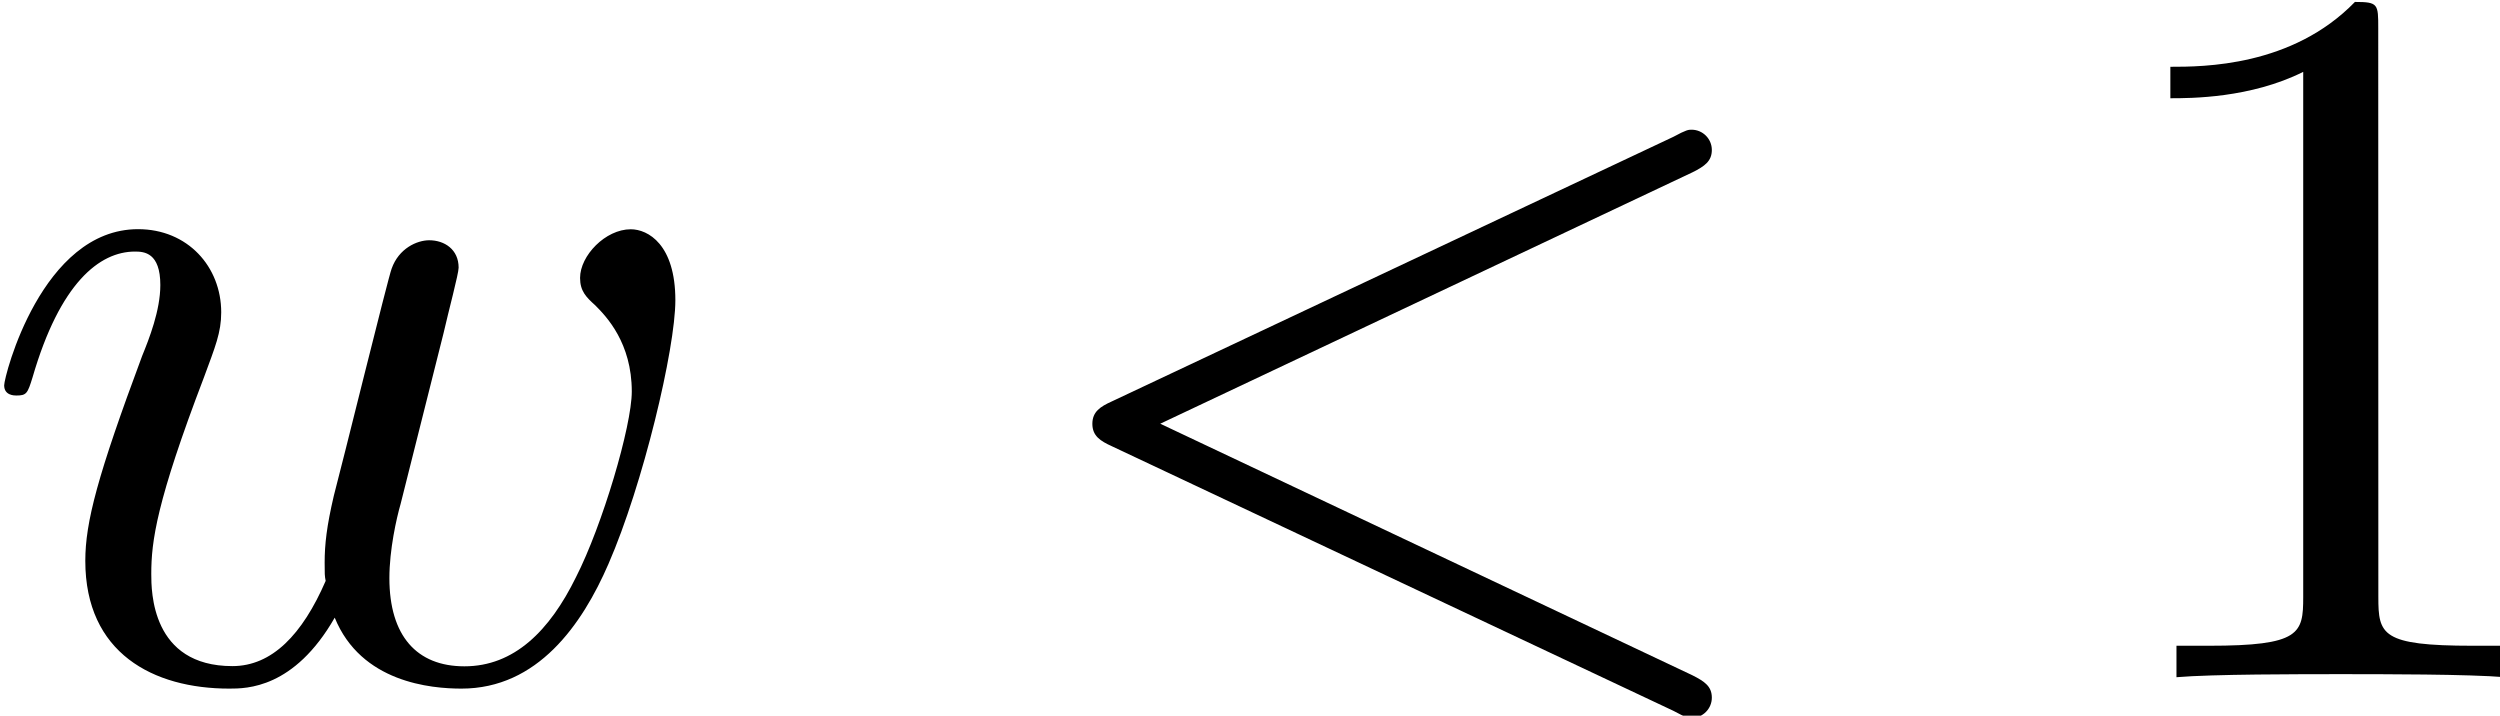 <?xml version="1.0" encoding="UTF-8" standalone="no"?>
<!-- This file was generated by dvisvgm 3.2.1 -->

<svg
   version="1.1"
   width="49.113pt"
   height="14.06pt"
   viewBox="0 0 24.557 7.03"
   id="svg21"
   sodipodi:docname="equation.svg"
   xmlns:inkscape="http://www.inkscape.org/namespaces/inkscape"
   xmlns:sodipodi="http://sodipodi.sourceforge.net/DTD/sodipodi-0.dtd"
   xmlns:xlink="http://www.w3.org/1999/xlink"
   xmlns="http://www.w3.org/2000/svg"
   xmlns:svg="http://www.w3.org/2000/svg">
  <sodipodi:namedview
     id="namedview23"
     pagecolor="#ffffff"
     bordercolor="#000000"
     borderopacity="0.25"
     inkscape:showpageshadow="2"
     inkscape:pageopacity="0.0"
     inkscape:pagecheckerboard="0"
     inkscape:deskcolor="#d1d1d1"
     inkscape:document-units="pt" />
  <defs
     id="defs8">
    <clipPath
       id="cp0">
      <path
         d="M -234,654 H 378 V -138 H -234 Z"
         id="path2" />
    </clipPath>
    <path
       id="g1-1"
       d="m 2.928,-6.374 c 0,-0.239 0,-0.259 -0.229,-0.259 -0.618,0.637 -1.494,0.637 -1.813,0.637 v 0.309 c 0.199,0 0.787,0 1.305,-0.259 v 5.159 c 0,0.359 -0.03,0.478 -0.926,0.478 H 0.946 V 0 c 0.349,-0.03 1.215,-0.03 1.614,-0.03 0.398,0 1.265,0 1.614,0.03 V -0.309 H 3.855 c -0.896,0 -0.926,-0.11 -0.926,-0.478 z" />
    <path
       id="g0-1"
       d="m 6.723,-4.96 c 0.12,-0.06 0.189,-0.11 0.189,-0.219 0,-0.11 -0.09,-0.199 -0.199,-0.199 -0.03,0 -0.05,0 -0.179,0.07 l -5.518,2.6 c -0.11,0.05 -0.189,0.1 -0.189,0.219 0,0.12 0.08,0.169 0.189,0.219 l 5.518,2.6 c 0.129,0.07 0.149,0.07 0.179,0.07 0.11,0 0.199,-0.09 0.199,-0.199 0,-0.11 -0.07,-0.159 -0.189,-0.219 L 1.494,-2.49 Z" />
    <path
       id="g0-2"
       d="m 4.602,-3.376 c 0.05,-0.219 0.149,-0.588 0.149,-0.647 0,-0.179 -0.139,-0.269 -0.289,-0.269 -0.12,0 -0.299,0.08 -0.369,0.279 -0.03,0.07 -0.498,1.972 -0.568,2.231 -0.07,0.299 -0.09,0.478 -0.09,0.657 0,0.11 0,0.129 0.01,0.179 -0.229,0.528 -0.528,0.837 -0.916,0.837 -0.797,0 -0.797,-0.737 -0.797,-0.906 0,-0.319 0.05,-0.707 0.518,-1.932 0.11,-0.299 0.169,-0.438 0.169,-0.637 0,-0.448 -0.329,-0.817 -0.817,-0.817 -0.946,0 -1.315,1.444 -1.315,1.534 0,0.1 0.1,0.1 0.12,0.1 0.1,0 0.11,-0.02 0.159,-0.179 0.269,-0.926 0.657,-1.235 1.006,-1.235 0.09,0 0.249,0.01 0.249,0.329 0,0.249 -0.11,0.528 -0.179,0.697 -0.438,1.175 -0.558,1.633 -0.558,2.012 0,0.906 0.667,1.255 1.414,1.255 0.169,0 0.637,0 1.036,-0.697 0.259,0.637 0.946,0.697 1.245,0.697 0.747,0 1.185,-0.627 1.444,-1.225 0.339,-0.777 0.657,-2.112 0.657,-2.59 0,-0.548 -0.269,-0.697 -0.438,-0.697 -0.249,0 -0.498,0.259 -0.498,0.478 0,0.129 0.06,0.189 0.149,0.269 0.11,0.11 0.359,0.369 0.359,0.847 0,0.339 -0.289,1.315 -0.548,1.823 -0.259,0.528 -0.608,0.876 -1.096,0.876 -0.468,0 -0.737,-0.299 -0.737,-0.867 0,-0.279 0.07,-0.588 0.11,-0.727 z" />
  </defs>
  <g
     id="page1"
     transform="translate(-2.713,-2.049)">
    <g
       clip-path="url(#cp0)"
       id="g18">
      <g
         transform="matrix(1,0,0,1,-162,-66)"
         id="g16">
        <use
           x="164.467"
           y="74.701"
           xlink:href="#g0-2"
           id="use10" />
        <use
           x="174.616"
           y="74.701"
           xlink:href="#g0-1"
           id="use12" />
        <use
           x="185.146"
           y="74.701"
           xlink:href="#g1-1"
           id="use14" />
      </g>
    </g>
  </g>
</svg>
